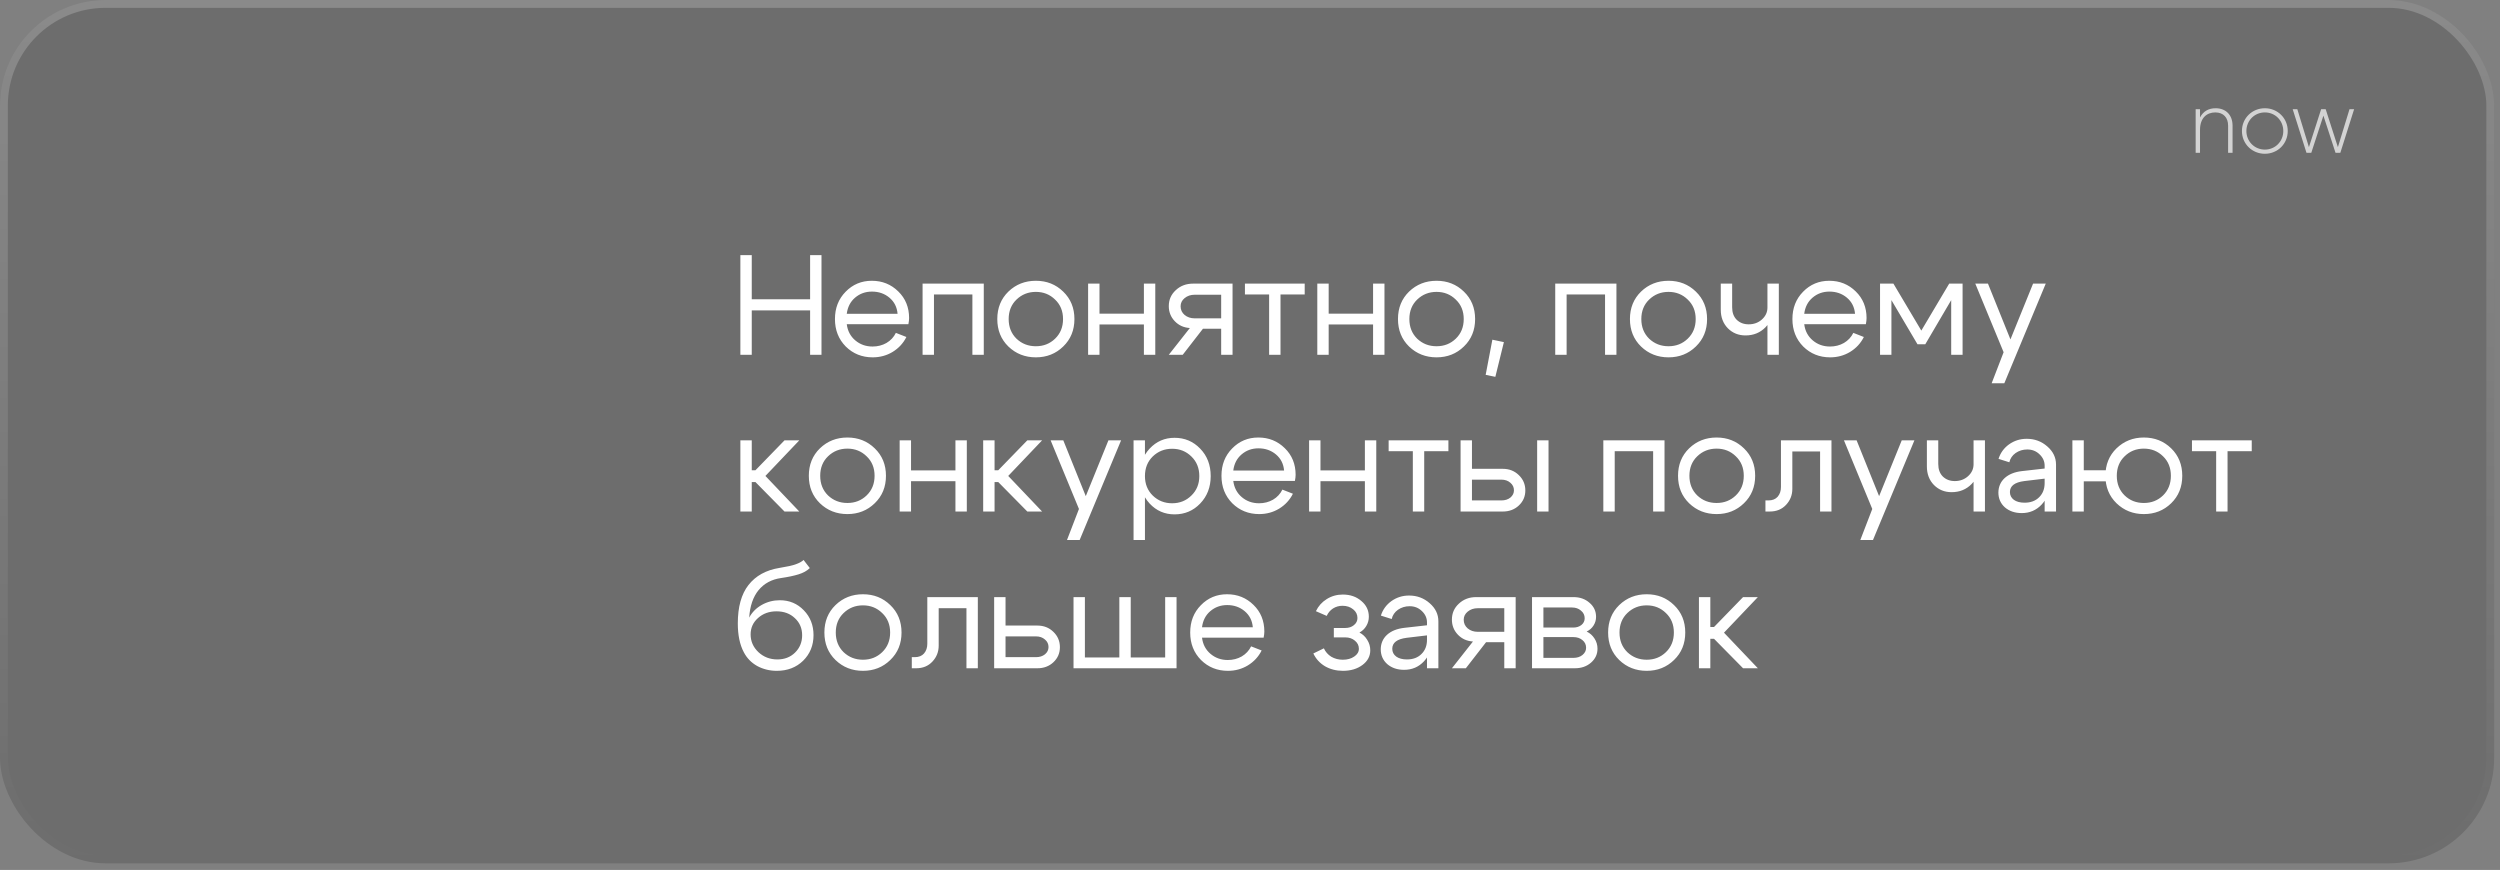 <?xml version="1.0" encoding="UTF-8"?> <svg xmlns="http://www.w3.org/2000/svg" width="319" height="111" viewBox="0 0 319 111" fill="none"><rect x="0" y="0" width="319" height="111" fill="#808080" stroke="none"/><rect width="318.259" height="110.16" rx="13.476" fill="black" fill-opacity="0.15"></rect><rect x="0.5" y="0.5" width="317.259" height="109.16" rx="12.976" stroke="url(#paint0_linear_352_98)" stroke-opacity="0.2"></rect><path d="M282.715 13.811C284.04 13.811 284.875 14.691 284.875 16.038V19.5H284.307L284.307 16.038C284.307 15.013 283.717 14.345 282.671 14.345C281.58 14.345 280.722 15.058 280.722 16.561V19.5H280.166V13.934H280.722V14.991C281.145 14.167 281.858 13.811 282.715 13.811ZM288.999 19.622C287.374 19.622 286.071 18.364 286.071 16.717C286.071 15.069 287.374 13.811 288.999 13.811C290.613 13.811 291.916 15.069 291.916 16.717C291.916 18.364 290.613 19.622 288.999 19.622ZM288.999 19.088C290.324 19.088 291.348 18.041 291.348 16.717C291.348 15.392 290.324 14.345 288.999 14.345C287.674 14.345 286.639 15.392 286.639 16.717C286.639 18.041 287.674 19.088 288.999 19.088ZM299.796 13.934H300.386L298.627 19.5H298.014L296.467 14.757L294.919 19.5H294.307L292.548 13.934H293.138L294.619 18.776L296.177 13.934H296.756L298.315 18.776L299.796 13.934Z" fill="#D3D3D3"></path><path d="M94.471 45.27V32.558H95.924V38.188H103.37V32.558H104.822V45.27H103.37V39.605H95.924V45.27H94.471ZM114.53 40.04C114.458 39.193 114.113 38.509 113.495 37.988C112.878 37.468 112.133 37.207 111.261 37.207C110.426 37.207 109.706 37.468 109.1 37.988C108.507 38.497 108.156 39.181 108.047 40.04H114.53ZM108.047 41.366C108.156 42.226 108.519 42.916 109.137 43.436C109.754 43.957 110.487 44.217 111.334 44.217C111.988 44.217 112.581 44.066 113.114 43.763C113.646 43.448 114.046 43.019 114.312 42.474L115.656 43C115.257 43.799 114.669 44.435 113.895 44.907C113.132 45.367 112.284 45.597 111.352 45.597C109.996 45.597 108.852 45.137 107.92 44.217C107 43.285 106.54 42.117 106.54 40.712C106.54 39.308 106.994 38.146 107.902 37.225C108.81 36.293 109.924 35.827 111.243 35.827C112.575 35.827 113.701 36.281 114.621 37.189C115.541 38.085 116.001 39.217 116.001 40.585C116.001 40.803 115.971 41.063 115.91 41.366H108.047ZM125.53 36.19V45.27H124.077V37.571H119.174V45.27H117.721V36.19H125.53ZM129.705 38.224C129.039 38.866 128.706 39.695 128.706 40.712C128.706 41.729 129.039 42.565 129.705 43.218C130.383 43.86 131.206 44.181 132.175 44.181C133.143 44.181 133.961 43.86 134.627 43.218C135.305 42.565 135.644 41.729 135.644 40.712C135.644 39.695 135.305 38.866 134.627 38.224C133.961 37.571 133.143 37.244 132.175 37.244C131.206 37.244 130.383 37.571 129.705 38.224ZM128.67 44.217C127.726 43.297 127.254 42.129 127.254 40.712C127.254 39.296 127.726 38.127 128.67 37.207C129.627 36.287 130.795 35.827 132.175 35.827C133.555 35.827 134.717 36.287 135.662 37.207C136.618 38.127 137.096 39.296 137.096 40.712C137.096 42.129 136.618 43.297 135.662 44.217C134.717 45.137 133.555 45.597 132.175 45.597C130.795 45.597 129.627 45.137 128.67 44.217ZM138.843 45.27V36.19H140.295V40.022H145.961V36.19H147.414V45.27H145.961V41.402H140.295V45.27H138.843ZM152.443 40.621H155.821V37.607H152.443C151.934 37.607 151.505 37.752 151.154 38.043C150.815 38.321 150.645 38.666 150.645 39.078C150.645 39.526 150.815 39.895 151.154 40.186C151.505 40.476 151.934 40.621 152.443 40.621ZM153.496 41.947L150.917 45.27H149.138L151.825 41.856C151.051 41.808 150.409 41.517 149.901 40.985C149.392 40.452 149.138 39.81 149.138 39.06C149.138 38.248 149.434 37.571 150.028 37.026C150.621 36.469 151.359 36.19 152.243 36.19H157.273V45.27H155.821V41.947H153.496ZM166.48 36.19V37.571H163.393V45.27H161.94V37.571H158.853V36.19H166.48ZM168.087 45.27V36.19H169.539V40.022H175.205V36.19H176.658V45.27H175.205V41.402H169.539V45.27H168.087ZM180.833 38.224C180.168 38.866 179.835 39.695 179.835 40.712C179.835 41.729 180.168 42.565 180.833 43.218C181.511 43.86 182.335 44.181 183.303 44.181C184.272 44.181 185.089 43.86 185.755 43.218C186.433 42.565 186.772 41.729 186.772 40.712C186.772 39.695 186.433 38.866 185.755 38.224C185.089 37.571 184.272 37.244 183.303 37.244C182.335 37.244 181.511 37.571 180.833 38.224ZM179.798 44.217C178.854 43.297 178.382 42.129 178.382 40.712C178.382 39.296 178.854 38.127 179.798 37.207C180.755 36.287 181.923 35.827 183.303 35.827C184.683 35.827 185.846 36.287 186.79 37.207C187.746 38.127 188.225 39.296 188.225 40.712C188.225 42.129 187.746 43.297 186.79 44.217C185.846 45.137 184.683 45.597 183.303 45.597C181.923 45.597 180.755 45.137 179.798 44.217ZM190.425 43.345L191.896 43.654L190.806 48.085L189.571 47.831L190.425 43.345ZM206.257 36.19V45.27H204.804V37.571H199.901V45.27H198.448V36.19H206.257ZM210.432 38.224C209.766 38.866 209.433 39.695 209.433 40.712C209.433 41.729 209.766 42.565 210.432 43.218C211.11 43.86 211.933 44.181 212.902 44.181C213.87 44.181 214.688 43.86 215.353 43.218C216.031 42.565 216.37 41.729 216.37 40.712C216.37 39.695 216.031 38.866 215.353 38.224C214.688 37.571 213.87 37.244 212.902 37.244C211.933 37.244 211.11 37.571 210.432 38.224ZM209.397 44.217C208.453 43.297 207.98 42.129 207.98 40.712C207.98 39.296 208.453 38.127 209.397 37.207C210.353 36.287 211.522 35.827 212.902 35.827C214.282 35.827 215.444 36.287 216.389 37.207C217.345 38.127 217.823 39.296 217.823 40.712C217.823 42.129 217.345 43.297 216.389 44.217C215.444 45.137 214.282 45.597 212.902 45.597C211.522 45.597 210.353 45.137 209.397 44.217ZM226.979 36.19V45.27H225.526V36.19H226.979ZM221.022 36.19V39.205C221.022 39.883 221.216 40.416 221.603 40.803C222.003 41.19 222.511 41.384 223.129 41.384C223.795 41.384 224.358 41.178 224.818 40.767C225.29 40.343 225.526 39.834 225.526 39.241H226.289C226.289 40.222 225.95 41.063 225.272 41.766C224.594 42.456 223.746 42.801 222.729 42.801C221.833 42.801 221.083 42.498 220.478 41.893C219.872 41.275 219.57 40.482 219.57 39.514V36.19H221.022ZM236.702 40.04C236.63 39.193 236.285 38.509 235.667 37.988C235.05 37.468 234.305 37.207 233.434 37.207C232.598 37.207 231.878 37.468 231.273 37.988C230.679 38.497 230.328 39.181 230.219 40.04H236.702ZM230.219 41.366C230.328 42.226 230.691 42.916 231.309 43.436C231.926 43.957 232.659 44.217 233.506 44.217C234.16 44.217 234.753 44.066 235.286 43.763C235.819 43.448 236.218 43.019 236.484 42.474L237.828 43C237.429 43.799 236.842 44.435 236.067 44.907C235.304 45.367 234.457 45.597 233.524 45.597C232.168 45.597 231.024 45.137 230.092 44.217C229.172 43.285 228.712 42.117 228.712 40.712C228.712 39.308 229.166 38.146 230.074 37.225C230.982 36.293 232.096 35.827 233.415 35.827C234.747 35.827 235.873 36.281 236.793 37.189C237.713 38.085 238.173 39.217 238.173 40.585C238.173 40.803 238.143 41.063 238.083 41.366H230.219ZM239.893 45.27V36.19H241.6L245.16 42.183L248.719 36.19H250.426V45.27H248.973V38.297L245.668 43.926H244.669L241.346 38.297V45.27H239.893ZM259.42 36.19H261.037L255.752 48.902H254.136L255.661 44.944L252.047 36.19H253.664L256.533 43.309L259.42 36.19ZM94.471 65.27V56.19H95.924V60.004H96.396L100.101 56.19H101.989L97.667 60.73L101.989 65.27H100.101L96.396 61.511H95.924V65.27H94.471ZM105.657 58.224C104.992 58.866 104.659 59.695 104.659 60.712C104.659 61.729 104.992 62.565 105.657 63.218C106.335 63.86 107.159 64.181 108.127 64.181C109.096 64.181 109.913 63.86 110.579 63.218C111.257 62.565 111.596 61.729 111.596 60.712C111.596 59.695 111.257 58.866 110.579 58.224C109.913 57.571 109.096 57.244 108.127 57.244C107.159 57.244 106.335 57.571 105.657 58.224ZM104.622 64.217C103.678 63.297 103.206 62.129 103.206 60.712C103.206 59.296 103.678 58.127 104.622 57.207C105.579 56.287 106.747 55.827 108.127 55.827C109.507 55.827 110.67 56.287 111.614 57.207C112.57 58.127 113.049 59.296 113.049 60.712C113.049 62.129 112.57 63.297 111.614 64.217C110.67 65.137 109.507 65.597 108.127 65.597C106.747 65.597 105.579 65.137 104.622 64.217ZM114.795 65.27V56.19H116.248V60.022H121.914V56.19H123.366V65.27H121.914V61.402H116.248V65.27H114.795ZM125.453 65.27V56.19H126.906V60.004H127.378L131.083 56.19H132.971L128.649 60.73L132.971 65.27H131.083L127.378 61.511H126.906V65.27H125.453ZM141.434 56.19H143.05L137.765 68.902H136.149L137.674 64.944L134.061 56.19H135.677L138.546 63.309L141.434 56.19ZM144.642 56.19H146.095V68.902H144.642V56.19ZM147.093 58.242C146.428 58.896 146.095 59.732 146.095 60.748C146.095 61.753 146.428 62.583 147.093 63.236C147.771 63.89 148.595 64.217 149.563 64.217C150.532 64.217 151.349 63.89 152.015 63.236C152.693 62.583 153.032 61.753 153.032 60.748C153.032 59.732 152.693 58.896 152.015 58.242C151.349 57.589 150.532 57.262 149.563 57.262C148.595 57.262 147.771 57.589 147.093 58.242ZM146.694 64.253C145.834 63.321 145.405 62.153 145.405 60.748C145.405 59.332 145.834 58.164 146.694 57.244C147.553 56.324 148.613 55.864 149.872 55.864C151.167 55.864 152.257 56.324 153.141 57.244C154.037 58.164 154.485 59.332 154.485 60.748C154.485 62.153 154.037 63.321 153.141 64.253C152.257 65.174 151.167 65.634 149.872 65.634C148.613 65.634 147.553 65.174 146.694 64.253ZM163.85 60.04C163.777 59.193 163.432 58.509 162.814 57.988C162.197 57.468 161.452 57.207 160.581 57.207C159.745 57.207 159.025 57.468 158.42 57.988C157.826 58.497 157.475 59.181 157.366 60.04L163.85 60.04ZM157.366 61.366C157.475 62.226 157.839 62.916 158.456 63.436C159.073 63.957 159.806 64.217 160.653 64.217C161.307 64.217 161.9 64.066 162.433 63.763C162.966 63.448 163.365 63.019 163.632 62.474L164.975 63C164.576 63.799 163.989 64.435 163.214 64.907C162.451 65.367 161.604 65.597 160.672 65.597C159.316 65.597 158.172 65.137 157.239 64.217C156.319 63.285 155.859 62.117 155.859 60.712C155.859 59.308 156.313 58.146 157.221 57.225C158.129 56.293 159.243 55.827 160.563 55.827C161.894 55.827 163.02 56.281 163.94 57.189C164.86 58.085 165.321 59.217 165.321 60.585C165.321 60.803 165.29 61.063 165.23 61.366L157.366 61.366ZM167.04 65.27V56.19H168.493V60.022H174.159V56.19H175.612V65.27H174.159V61.402H168.493V65.27H167.04ZM184.817 56.19V57.571H181.73V65.27H180.277V57.571H177.19V56.19H184.817ZM196.14 65.27V56.19H197.592V65.27H196.14ZM191.581 61.203H187.822V63.854H191.581C192.041 63.854 192.423 63.733 192.726 63.491C193.028 63.236 193.18 62.928 193.18 62.565C193.18 62.177 193.028 61.856 192.726 61.602C192.423 61.336 192.041 61.203 191.581 61.203ZM191.763 59.822C192.574 59.822 193.252 60.089 193.797 60.621C194.354 61.154 194.632 61.808 194.632 62.583C194.632 63.345 194.354 63.987 193.797 64.508C193.252 65.016 192.574 65.27 191.763 65.27H186.37V56.19H187.822V59.822H191.763ZM212.393 56.19V65.27H210.94V57.571H206.037V65.27H204.584V56.19H212.393ZM216.568 58.224C215.902 58.866 215.569 59.695 215.569 60.712C215.569 61.729 215.902 62.565 216.568 63.218C217.246 63.86 218.069 64.181 219.038 64.181C220.006 64.181 220.824 63.86 221.49 63.218C222.167 62.565 222.506 61.729 222.506 60.712C222.506 59.695 222.167 58.866 221.49 58.224C220.824 57.571 220.006 57.244 219.038 57.244C218.069 57.244 217.246 57.571 216.568 58.224ZM215.533 64.217C214.589 63.297 214.117 62.129 214.117 60.712C214.117 59.296 214.589 58.127 215.533 57.207C216.489 56.287 217.658 55.827 219.038 55.827C220.418 55.827 221.58 56.287 222.525 57.207C223.481 58.127 223.959 59.296 223.959 60.712C223.959 62.129 223.481 63.297 222.525 64.217C221.58 65.137 220.418 65.597 219.038 65.597C217.658 65.597 216.489 65.137 215.533 64.217ZM225.651 63.854C226.16 63.854 226.553 63.697 226.832 63.382C227.11 63.055 227.249 62.643 227.249 62.147V56.19H233.696V65.27H232.243V57.607H228.702V62.383C228.702 63.17 228.436 63.848 227.903 64.417C227.37 64.986 226.68 65.27 225.833 65.27H225.27V63.854H225.651ZM242.661 56.19H244.278L238.993 68.902H237.377L238.902 64.944L235.288 56.19H236.905L239.774 63.309L242.661 56.19ZM253.279 56.19V65.27H251.826V56.19H253.279ZM247.322 56.19V59.205C247.322 59.883 247.516 60.416 247.904 60.803C248.303 61.19 248.812 61.384 249.429 61.384C250.095 61.384 250.658 61.178 251.118 60.767C251.59 60.343 251.826 59.834 251.826 59.241H252.589C252.589 60.222 252.25 61.063 251.572 61.766C250.894 62.456 250.046 62.801 249.029 62.801C248.134 62.801 247.383 62.498 246.778 61.893C246.172 61.275 245.87 60.482 245.87 59.514V56.19H247.322ZM260.896 61.075L258.299 61.384C257.076 61.541 256.465 62.008 256.465 62.782C256.465 63.194 256.634 63.527 256.973 63.781C257.312 64.023 257.766 64.144 258.335 64.144C259.11 64.144 259.728 63.914 260.188 63.454C260.66 62.994 260.896 62.389 260.896 61.638H261.531C261.531 62.74 261.192 63.654 260.515 64.38C259.837 65.107 258.989 65.47 257.972 65.47C257.113 65.47 256.398 65.228 255.829 64.744C255.272 64.247 254.994 63.612 254.994 62.837C255.006 62.098 255.272 61.487 255.793 61.003C256.326 60.519 257.058 60.222 257.99 60.113L260.896 59.786V59.423C260.896 58.866 260.678 58.382 260.242 57.97C259.818 57.558 259.298 57.353 258.68 57.353C258.123 57.353 257.627 57.504 257.191 57.807C256.768 58.109 256.501 58.503 256.392 58.987L255.012 58.551C255.254 57.788 255.702 57.171 256.356 56.699C257.022 56.227 257.772 55.991 258.608 55.991C259.625 55.991 260.502 56.318 261.241 56.971C261.979 57.613 262.349 58.382 262.349 59.278V65.27H260.896V61.075ZM270.103 60.712C270.103 61.729 270.436 62.565 271.102 63.218C271.768 63.86 272.585 64.181 273.554 64.181C274.522 64.181 275.34 63.86 276.005 63.218C276.671 62.565 277.004 61.729 277.004 60.712C277.004 59.695 276.671 58.866 276.005 58.224C275.34 57.571 274.522 57.244 273.554 57.244C272.585 57.244 271.768 57.571 271.102 58.224C270.436 58.866 270.103 59.695 270.103 60.712ZM268.651 60.712C268.651 59.296 269.123 58.127 270.067 57.207C271.024 56.287 272.186 55.827 273.554 55.827C274.934 55.827 276.096 56.287 277.041 57.207C277.985 58.127 278.457 59.296 278.457 60.712C278.457 62.129 277.985 63.297 277.041 64.217C276.096 65.137 274.934 65.597 273.554 65.597C272.186 65.597 271.024 65.137 270.067 64.217C269.123 63.297 268.651 62.129 268.651 60.712ZM269.014 60.004V61.42H265.89V65.27H264.437V56.19H265.89V60.004H269.014ZM287.322 56.19V57.571H284.235V65.27H282.782V57.571H279.695V56.19H287.322ZM103.333 72.486C102.97 72.837 102.492 73.103 101.899 73.285C101.318 73.466 100.573 73.624 99.665 73.757C98.466 73.926 97.51 74.441 96.796 75.3C96.094 76.16 95.694 77.328 95.597 78.805C95.96 78.127 96.493 77.589 97.195 77.189C97.909 76.79 98.678 76.59 99.502 76.59C100.724 76.59 101.747 77.02 102.571 77.879C103.394 78.727 103.805 79.78 103.805 81.039C103.805 82.347 103.364 83.436 102.48 84.308C101.596 85.168 100.476 85.597 99.12 85.597C98.212 85.597 97.377 85.391 96.614 84.98C95.864 84.556 95.294 83.969 94.907 83.218C94.399 82.262 94.144 81.039 94.144 79.55C94.144 77.443 94.598 75.809 95.506 74.647C96.427 73.472 97.74 72.746 99.447 72.468C100.004 72.371 100.428 72.292 100.718 72.231C101.021 72.171 101.348 72.074 101.699 71.941C102.05 71.808 102.328 71.644 102.534 71.451L103.333 72.486ZM95.779 80.948C95.779 81.832 96.112 82.589 96.778 83.218C97.443 83.836 98.249 84.144 99.193 84.144C100.101 84.144 100.851 83.854 101.445 83.273C102.05 82.68 102.353 81.941 102.353 81.057C102.353 80.174 102.044 79.447 101.427 78.878C100.821 78.297 100.04 78.006 99.084 78.006C98.14 78.006 97.353 78.291 96.723 78.86C96.094 79.417 95.779 80.113 95.779 80.948ZM107.644 78.224C106.978 78.866 106.645 79.695 106.645 80.712C106.645 81.729 106.978 82.564 107.644 83.218C108.322 83.86 109.145 84.181 110.113 84.181C111.082 84.181 111.899 83.86 112.565 83.218C113.243 82.564 113.582 81.729 113.582 80.712C113.582 79.695 113.243 78.866 112.565 78.224C111.899 77.57 111.082 77.244 110.113 77.244C109.145 77.244 108.322 77.57 107.644 78.224ZM106.609 84.217C105.664 83.297 105.192 82.129 105.192 80.712C105.192 79.296 105.664 78.127 106.609 77.207C107.565 76.287 108.733 75.827 110.113 75.827C111.494 75.827 112.656 76.287 113.6 77.207C114.557 78.127 115.035 79.296 115.035 80.712C115.035 82.129 114.557 83.297 113.6 84.217C112.656 85.137 111.494 85.597 110.113 85.597C108.733 85.597 107.565 85.137 106.609 84.217ZM116.727 83.854C117.235 83.854 117.629 83.697 117.907 83.382C118.185 83.055 118.325 82.643 118.325 82.147V76.19H124.771V85.27H123.319V77.607H119.777V82.383C119.777 83.17 119.511 83.848 118.978 84.417C118.446 84.986 117.756 85.27 116.908 85.27H116.345V83.854H116.727ZM132.193 81.203H128.307V83.854H132.193C132.653 83.854 133.035 83.733 133.337 83.491C133.64 83.237 133.791 82.928 133.791 82.564C133.791 82.177 133.64 81.856 133.337 81.602C133.035 81.336 132.653 81.203 132.193 81.203ZM132.375 79.822C133.186 79.822 133.864 80.089 134.409 80.621C134.966 81.154 135.244 81.808 135.244 82.583C135.244 83.345 134.966 83.987 134.409 84.508C133.864 85.016 133.186 85.27 132.375 85.27H126.854V76.19H128.307V79.822H132.375ZM150.128 85.27H136.981V76.19H138.433V83.89H142.828V76.19H144.281V83.89H148.676V76.19H150.128V85.27ZM159.859 80.04C159.787 79.193 159.442 78.509 158.824 77.988C158.207 77.468 157.462 77.207 156.591 77.207C155.755 77.207 155.035 77.468 154.429 77.988C153.836 78.497 153.485 79.181 153.376 80.04H159.859ZM153.376 81.366C153.485 82.226 153.848 82.916 154.466 83.436C155.083 83.957 155.816 84.217 156.663 84.217C157.317 84.217 157.91 84.066 158.443 83.763C158.976 83.448 159.375 83.019 159.641 82.474L160.985 83C160.586 83.799 159.999 84.435 159.224 84.907C158.461 85.367 157.614 85.597 156.681 85.597C155.325 85.597 154.181 85.137 153.249 84.217C152.329 83.285 151.869 82.117 151.869 80.712C151.869 79.308 152.323 78.146 153.231 77.225C154.139 76.293 155.253 75.827 156.572 75.827C157.904 75.827 159.03 76.281 159.95 77.189C160.87 78.085 161.33 79.217 161.33 80.585C161.33 80.803 161.3 81.063 161.239 81.366H153.376ZM167.908 77.988C168.223 77.335 168.683 76.82 169.289 76.445C169.906 76.057 170.59 75.864 171.341 75.864C172.285 75.864 173.072 76.136 173.701 76.681C174.343 77.213 174.664 77.885 174.664 78.697C174.664 79.12 174.555 79.514 174.337 79.877C174.131 80.228 173.841 80.506 173.465 80.712C173.889 80.93 174.222 81.245 174.464 81.656C174.718 82.056 174.846 82.498 174.846 82.982C174.846 83.733 174.513 84.356 173.847 84.853C173.181 85.349 172.352 85.597 171.359 85.597C170.511 85.597 169.749 85.404 169.071 85.016C168.405 84.617 167.908 84.072 167.582 83.382L168.925 82.728C169.131 83.176 169.446 83.533 169.87 83.799C170.306 84.054 170.796 84.181 171.341 84.181C171.922 84.181 172.406 84.048 172.793 83.781C173.193 83.515 173.393 83.182 173.393 82.782C173.393 82.371 173.223 82.026 172.884 81.747C172.557 81.469 172.146 81.33 171.649 81.33H170.197V80.131H171.649C172.097 80.131 172.467 80.01 172.757 79.768C173.06 79.526 173.211 79.223 173.211 78.86C173.211 78.412 173.03 78.043 172.666 77.752C172.303 77.45 171.849 77.298 171.304 77.298C170.856 77.298 170.451 77.413 170.088 77.643C169.737 77.873 169.47 78.188 169.289 78.588L167.908 77.988ZM182.084 81.075L179.487 81.384C178.265 81.541 177.653 82.008 177.653 82.782C177.653 83.194 177.823 83.527 178.162 83.781C178.501 84.023 178.955 84.144 179.524 84.144C180.299 84.144 180.916 83.914 181.376 83.454C181.848 82.994 182.084 82.389 182.084 81.638H182.72C182.72 82.74 182.381 83.654 181.703 84.38C181.025 85.107 180.178 85.47 179.161 85.47C178.301 85.47 177.587 85.228 177.018 84.744C176.461 84.247 176.182 83.612 176.182 82.837C176.194 82.098 176.461 81.487 176.981 81.003C177.514 80.519 178.246 80.222 179.179 80.113L182.084 79.786V79.423C182.084 78.866 181.866 78.382 181.431 77.97C181.007 77.558 180.486 77.353 179.869 77.353C179.312 77.353 178.816 77.504 178.38 77.807C177.956 78.109 177.69 78.503 177.581 78.987L176.2 78.551C176.443 77.788 176.891 77.171 177.544 76.699C178.21 76.227 178.961 75.991 179.796 75.991C180.813 75.991 181.691 76.317 182.429 76.971C183.168 77.613 183.537 78.382 183.537 79.278V85.27H182.084V81.075ZM188.568 80.621H191.946V77.607H188.568C188.059 77.607 187.63 77.752 187.278 78.043C186.94 78.321 186.77 78.666 186.77 79.078C186.77 79.526 186.94 79.895 187.278 80.186C187.63 80.476 188.059 80.621 188.568 80.621ZM189.621 81.947L187.042 85.27H185.263L187.95 81.856C187.176 81.808 186.534 81.517 186.025 80.985C185.517 80.452 185.263 79.81 185.263 79.06C185.263 78.249 185.559 77.57 186.153 77.026C186.746 76.469 187.484 76.19 188.368 76.19H193.398V85.27H191.946V81.947H189.621ZM200.589 77.516H196.939V80.077H200.753C201.164 80.077 201.509 79.968 201.788 79.75C202.066 79.52 202.205 79.235 202.205 78.896C202.205 78.497 202.048 78.17 201.733 77.916C201.431 77.649 201.049 77.516 200.589 77.516ZM200.771 81.293H196.939V83.945H200.771C201.231 83.945 201.612 83.824 201.915 83.582C202.23 83.327 202.387 83.019 202.387 82.655C202.387 82.256 202.23 81.929 201.915 81.675C201.612 81.421 201.231 81.293 200.771 81.293ZM200.952 85.27H195.486V76.19H200.771C201.594 76.19 202.278 76.433 202.823 76.917C203.38 77.389 203.658 77.988 203.658 78.715C203.658 79.114 203.549 79.483 203.331 79.822C203.126 80.149 202.835 80.403 202.46 80.585C202.883 80.791 203.216 81.088 203.458 81.475C203.713 81.862 203.84 82.298 203.84 82.782C203.84 83.485 203.561 84.078 203.004 84.562C202.46 85.034 201.776 85.27 200.952 85.27ZM207.648 78.224C206.982 78.866 206.649 79.695 206.649 80.712C206.649 81.729 206.982 82.564 207.648 83.218C208.326 83.86 209.149 84.181 210.118 84.181C211.086 84.181 211.903 83.86 212.569 83.218C213.247 82.564 213.586 81.729 213.586 80.712C213.586 79.695 213.247 78.866 212.569 78.224C211.903 77.57 211.086 77.244 210.118 77.244C209.149 77.244 208.326 77.57 207.648 78.224ZM206.613 84.217C205.668 83.297 205.196 82.129 205.196 80.712C205.196 79.296 205.668 78.127 206.613 77.207C207.569 76.287 208.737 75.827 210.118 75.827C211.498 75.827 212.66 76.287 213.604 77.207C214.561 78.127 215.039 79.296 215.039 80.712C215.039 82.129 214.561 83.297 213.604 84.217C212.66 85.137 211.498 85.597 210.118 85.597C208.737 85.597 207.569 85.137 206.613 84.217ZM216.785 85.27V76.19H218.238V80.004H218.71L222.415 76.19H224.303L219.981 80.73L224.303 85.27H222.415L218.71 81.511H218.238V85.27H216.785Z" fill="white"></path><defs><linearGradient id="paint0_linear_352_98" x1="159.13" y1="0" x2="159.13" y2="110.16" gradientUnits="userSpaceOnUse"><stop stop-color="white"></stop><stop offset="1" stop-color="white" stop-opacity="0"></stop></linearGradient></defs></svg> 